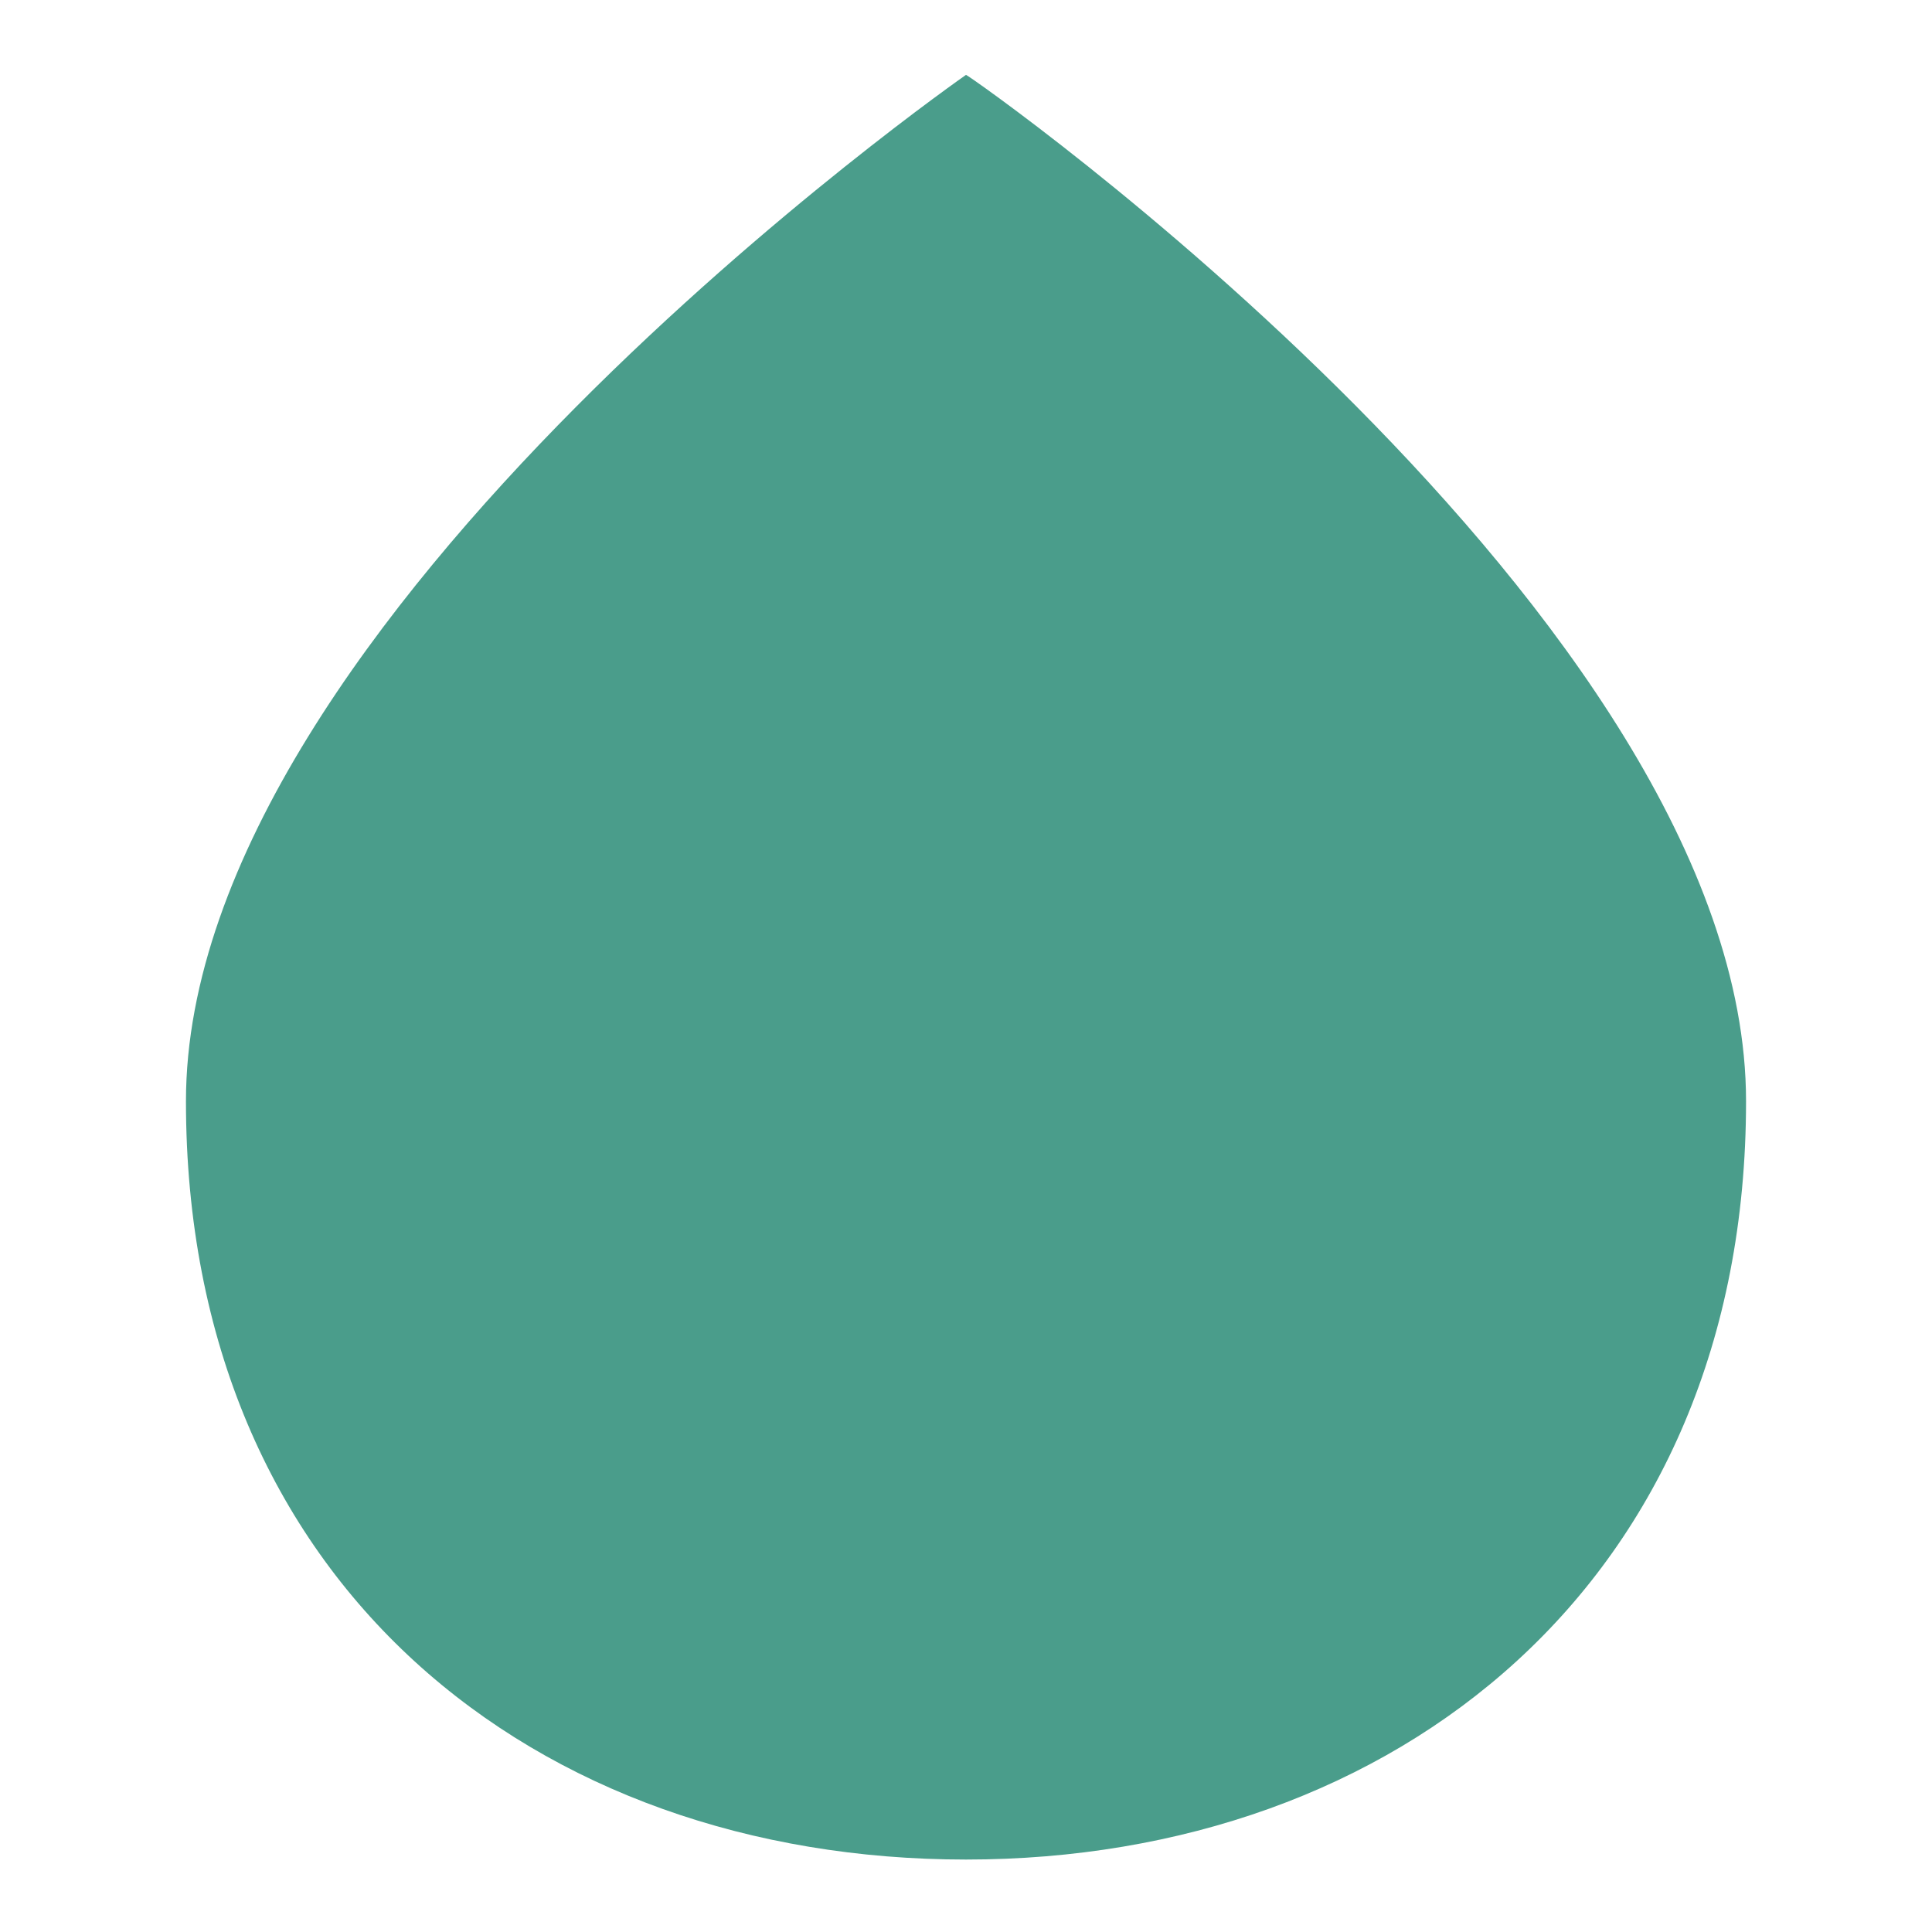 <?xml version="1.0" encoding="utf-8"?>
<!-- Generator: Adobe Illustrator 24.0.1, SVG Export Plug-In . SVG Version: 6.00 Build 0)  -->
<svg version="1.1" xmlns="http://www.w3.org/2000/svg" xmlns:xlink="http://www.w3.org/1999/xlink" x="0px" y="0px"
	 viewBox="0 0 80 80" style="enable-background:new 0 0 80 80;" xml:space="preserve">
<style type="text/css">
	.st0{display:none;}
	.st1{display:inline;fill:#60C0BD;}
	.st2{display:inline;fill:#6BBB70;}
	.st3{fill:#4A9D8B;}
</style>
<g id="レイヤー_1" class="st0">
	<path class="st1" d="M72.3,45.6c0,19.9-14.5,31.4-32.3,31.4c-17.8,0-32.3-11.4-32.3-31.4S40,3.1,40,3.1C40,3,72.3,25.6,72.3,45.6"
		/>
</g>
<g id="レイヤー_1のコピー" class="st0">
	<path class="st2" d="M72.3,45.6c0,19.9-14.5,31.4-32.3,31.4c-17.8,0-32.3-11.4-32.3-31.4S40,3.1,40,3.1C40,3,72.3,25.6,72.3,45.6"
		/>
</g>
<g id="レイヤー_1のコピー_2">
	<path class="st3" d="M72.3,45.6c0,19.9-14.5,31.4-32.3,31.4c-17.8,0-32.3-11.4-32.3-31.4S40,3.1,40,3.1C40,3,72.3,25.6,72.3,45.6"
		/>
</g>
</svg>
